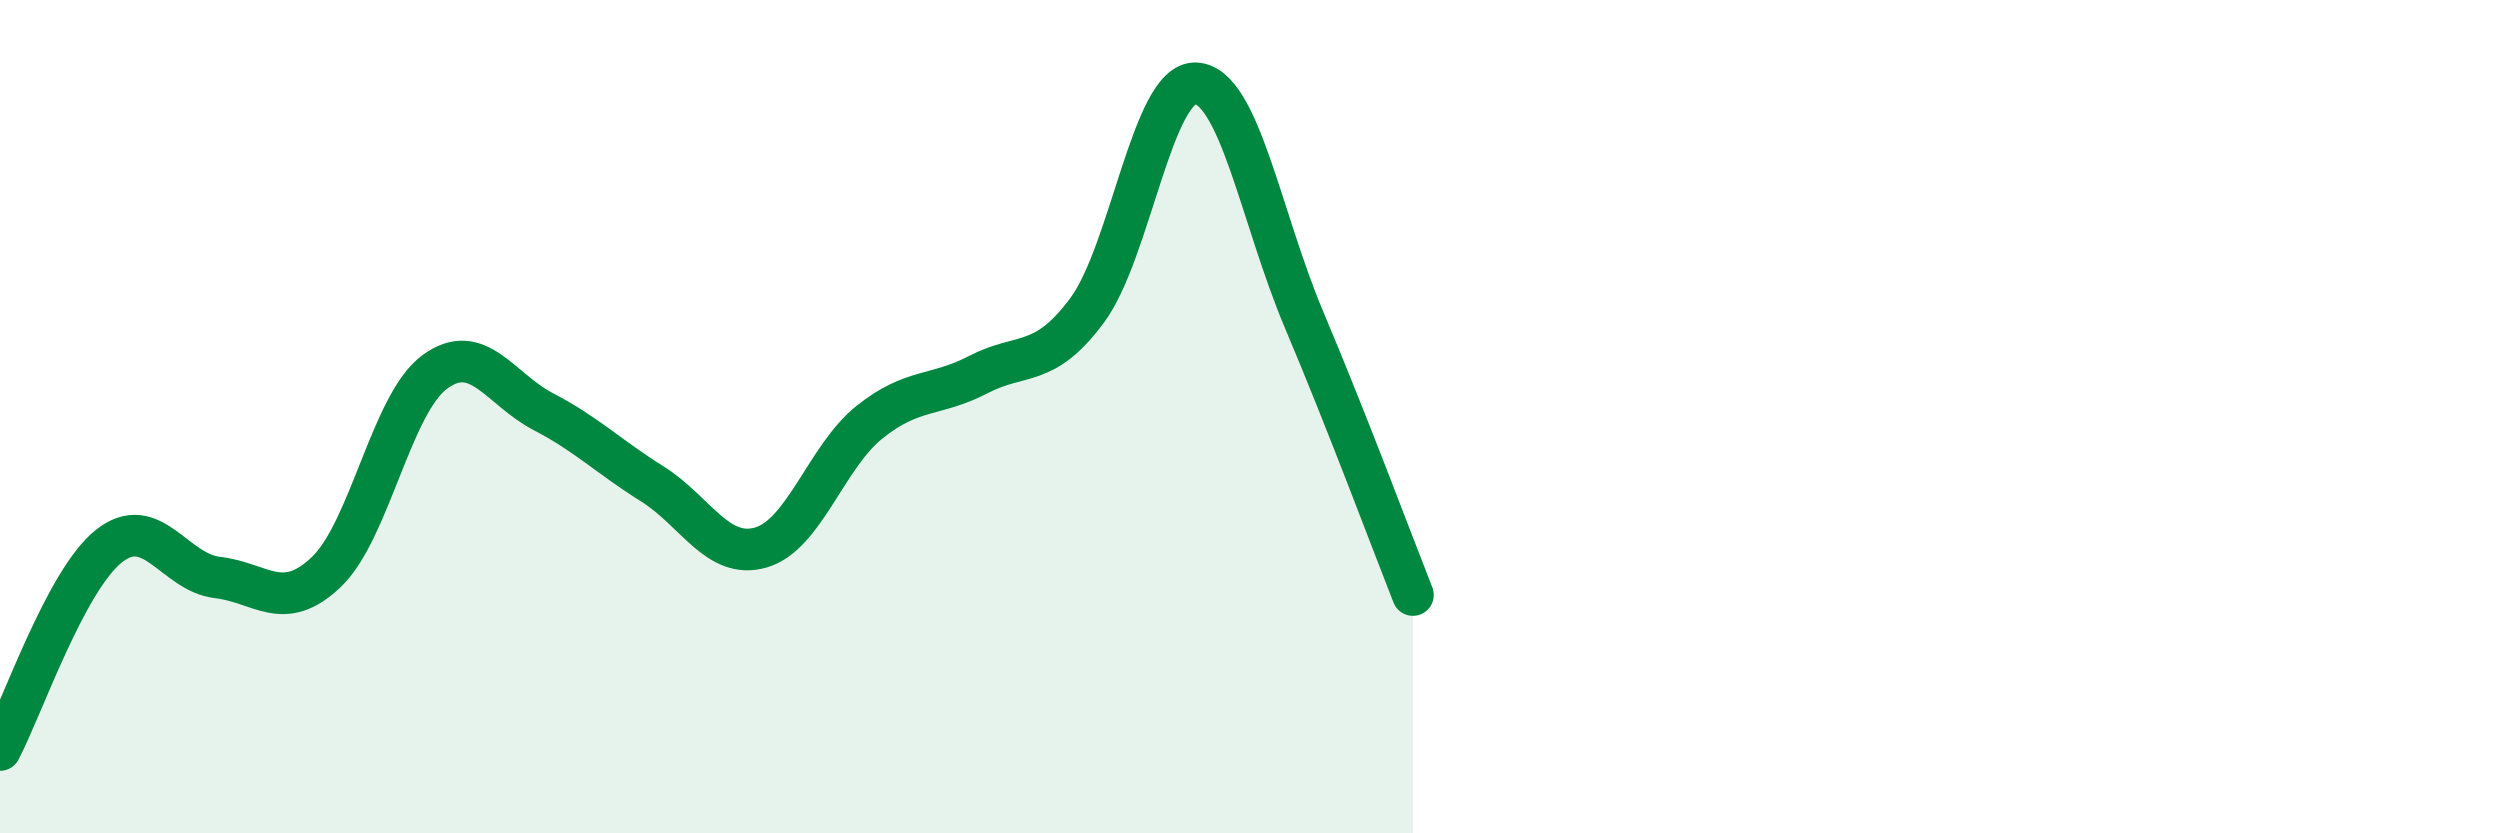
    <svg width="60" height="20" viewBox="0 0 60 20" xmlns="http://www.w3.org/2000/svg">
      <path
        d="M 0,18 C 0.52,17.02 1.57,13.94 2.61,13.11 C 3.65,12.28 4.18,13.74 5.22,13.86 C 6.26,13.98 6.79,14.72 7.83,13.73 C 8.87,12.74 9.39,9.7 10.43,8.93 C 11.47,8.16 12,9.34 13.04,9.88 C 14.08,10.42 14.61,10.96 15.65,11.61 C 16.69,12.26 17.22,13.44 18.26,13.14 C 19.3,12.84 19.83,10.96 20.87,10.13 C 21.91,9.3 22.44,9.53 23.48,8.99 C 24.52,8.45 25.05,8.85 26.09,7.45 C 27.13,6.05 27.66,1.95 28.7,2 C 29.74,2.05 30.26,5.22 31.3,7.68 C 32.34,10.14 33.39,12.96 33.91,14.28L33.91 20L0 20Z"
        fill="#008740"
        opacity="0.1"
        stroke-linecap="round"
        stroke-linejoin="round"
      />
      <path
        d="M 0,18 C 0.52,17.02 1.57,13.94 2.61,13.11 C 3.65,12.28 4.18,13.74 5.22,13.86 C 6.26,13.98 6.79,14.72 7.83,13.73 C 8.87,12.74 9.39,9.7 10.43,8.93 C 11.47,8.16 12,9.34 13.04,9.88 C 14.08,10.42 14.61,10.96 15.65,11.61 C 16.69,12.26 17.22,13.44 18.26,13.14 C 19.3,12.84 19.83,10.96 20.87,10.13 C 21.91,9.3 22.44,9.53 23.48,8.99 C 24.52,8.45 25.05,8.85 26.09,7.45 C 27.13,6.05 27.66,1.95 28.7,2 C 29.74,2.05 30.26,5.22 31.3,7.68 C 32.34,10.14 33.39,12.96 33.91,14.28"
        stroke="#008740"
        stroke-width="1"
        fill="none"
        stroke-linecap="round"
        stroke-linejoin="round"
      />
    </svg>
  